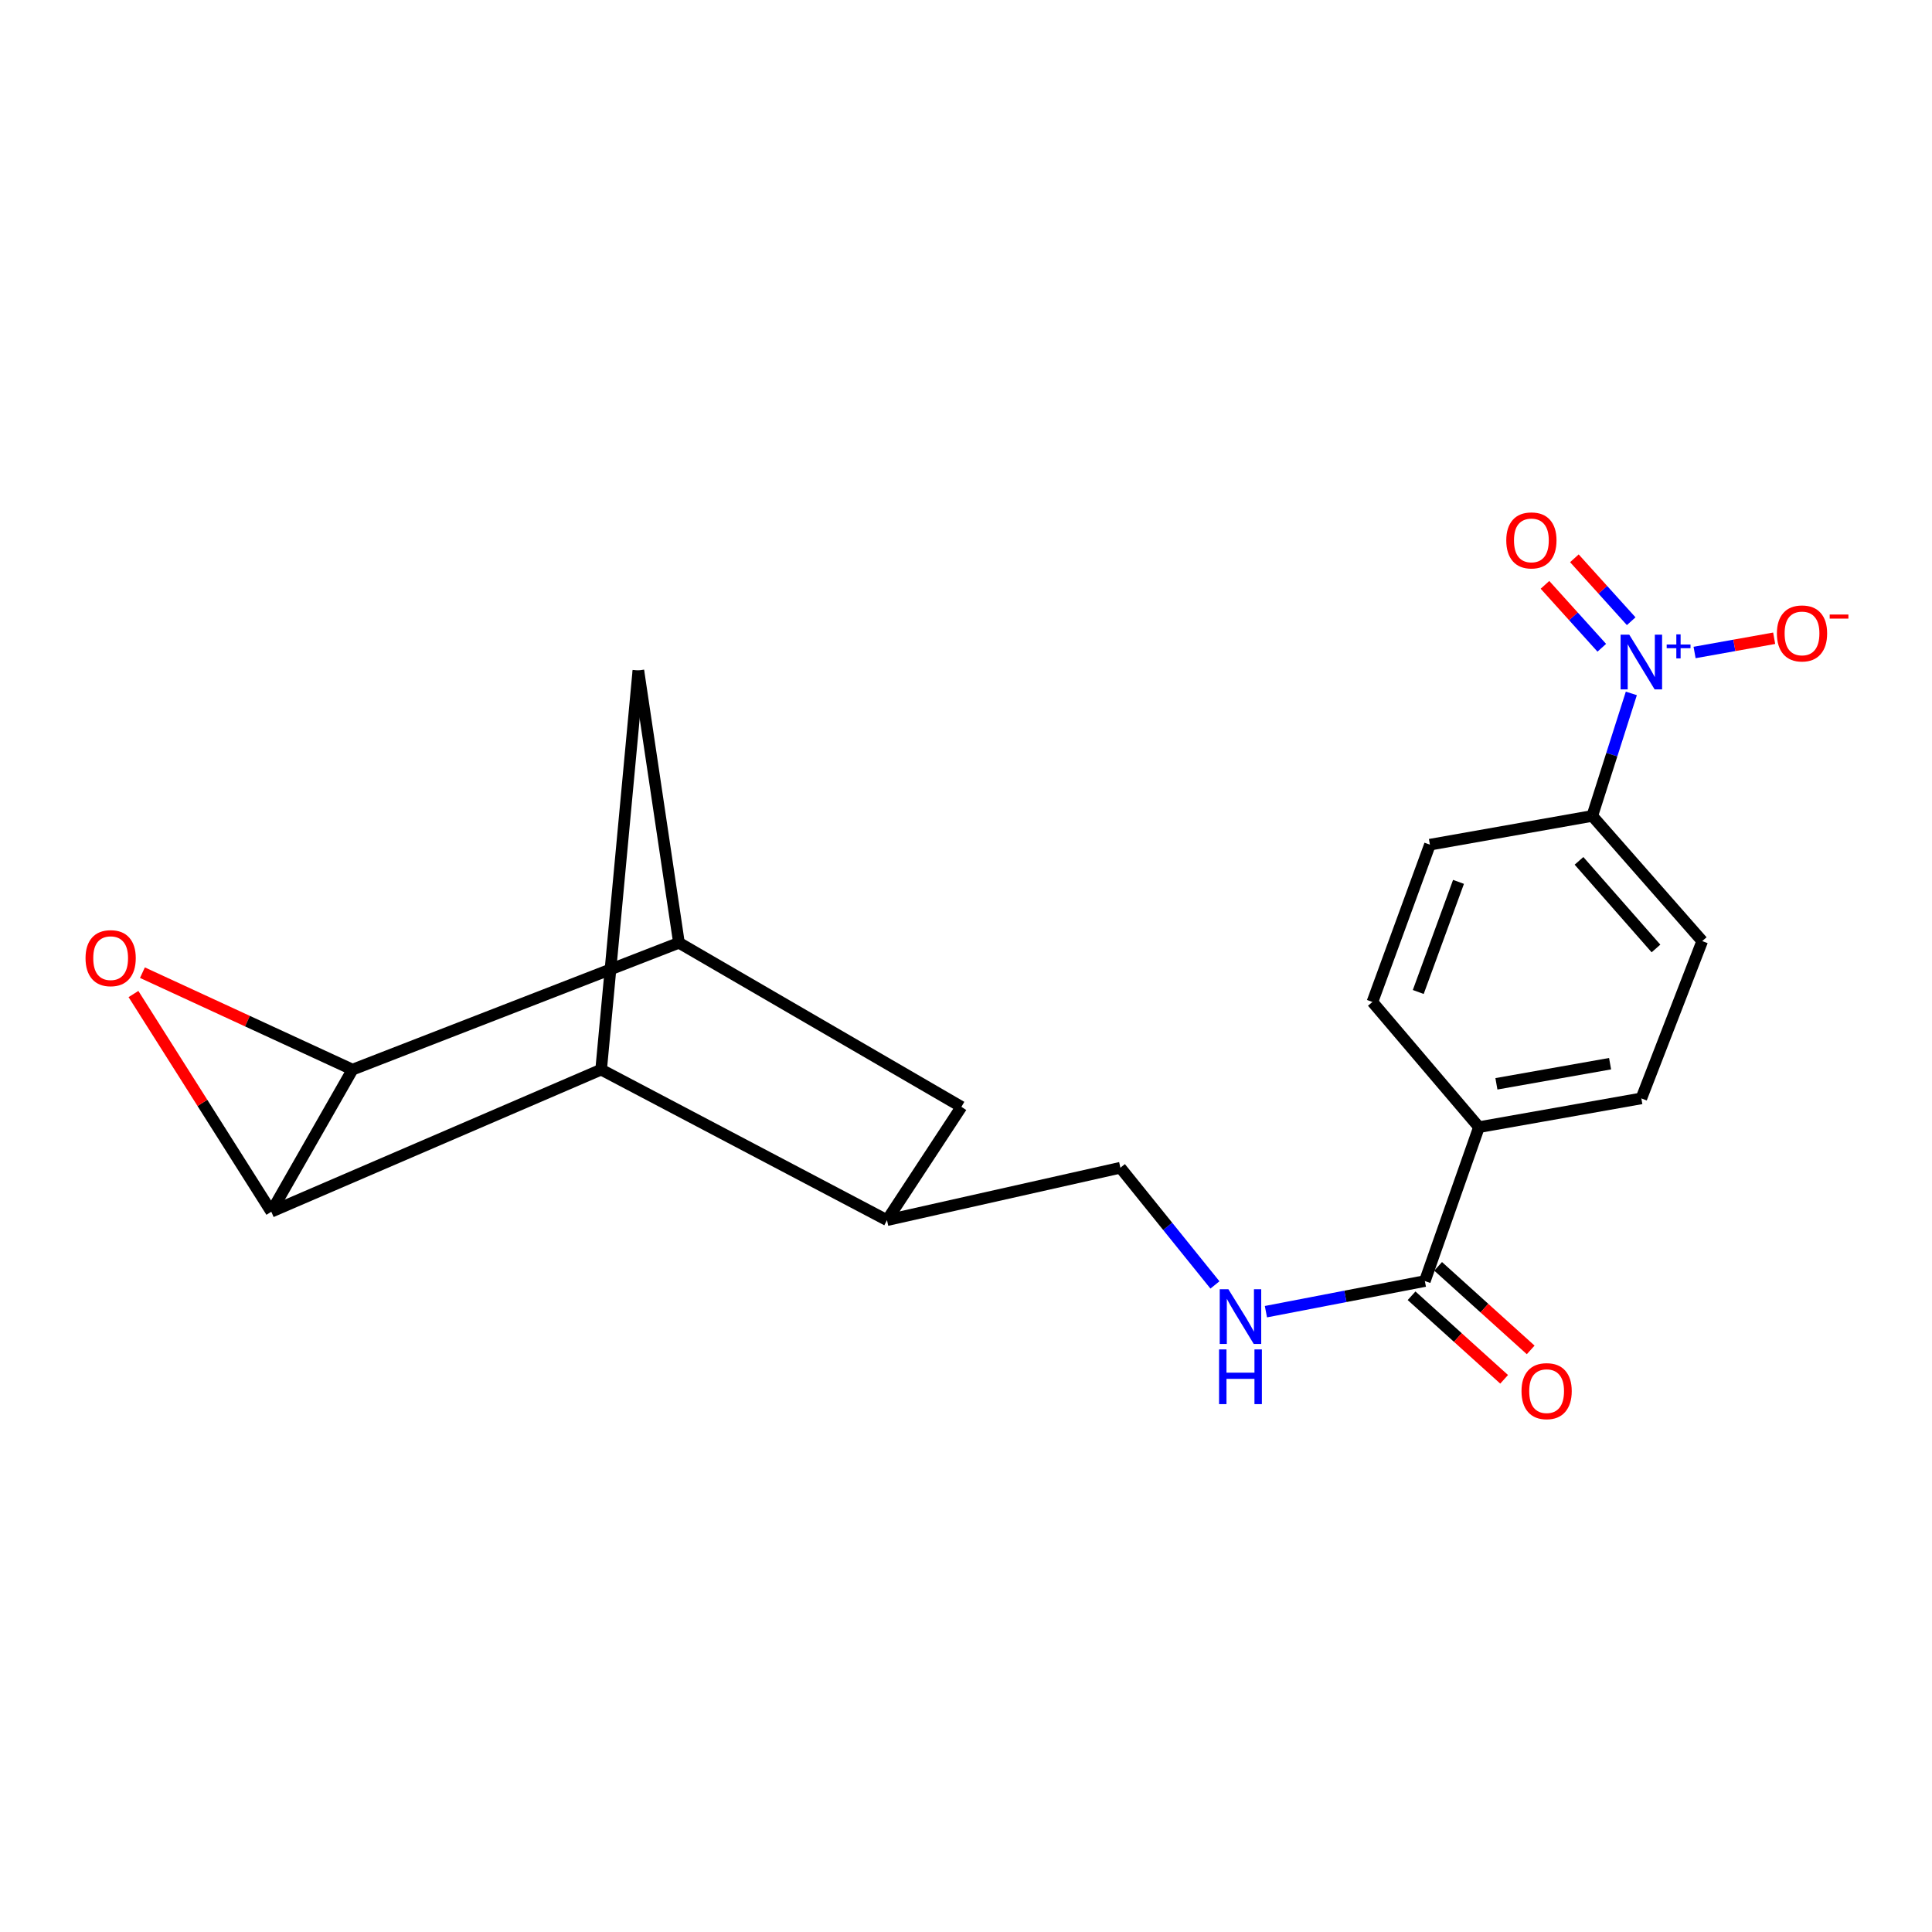 <?xml version='1.0' encoding='iso-8859-1'?>
<svg version='1.1' baseProfile='full'
              xmlns='http://www.w3.org/2000/svg'
                      xmlns:rdkit='http://www.rdkit.org/xml'
                      xmlns:xlink='http://www.w3.org/1999/xlink'
                  xml:space='preserve'
width='1000px' height='1000px' viewBox='0 0 1000 1000'>
<!-- END OF HEADER -->
<rect style='opacity:1.0;fill:#FFFFFF;stroke:none' width='1000' height='1000' x='0' y='0'> </rect>
<path class='bond-0' d='M 140.435,627.182 L 104.757,570.843' style='fill:none;fill-rule:evenodd;stroke:#000000;stroke-width:6px;stroke-linecap:butt;stroke-linejoin:miter;stroke-opacity:1' />
<path class='bond-0' d='M 104.757,570.843 L 69.08,514.504' style='fill:none;fill-rule:evenodd;stroke:#FF0000;stroke-width:6px;stroke-linecap:butt;stroke-linejoin:miter;stroke-opacity:1' />
<path class='bond-1' d='M 140.435,627.182 L 182.455,553.635' style='fill:none;fill-rule:evenodd;stroke:#000000;stroke-width:6px;stroke-linecap:butt;stroke-linejoin:miter;stroke-opacity:1' />
<path class='bond-2' d='M 140.435,627.182 L 311.147,553.635' style='fill:none;fill-rule:evenodd;stroke:#000000;stroke-width:6px;stroke-linecap:butt;stroke-linejoin:miter;stroke-opacity:1' />
<path class='bond-3' d='M 73.719,503.449 L 128.087,528.542' style='fill:none;fill-rule:evenodd;stroke:#FF0000;stroke-width:6px;stroke-linecap:butt;stroke-linejoin:miter;stroke-opacity:1' />
<path class='bond-3' d='M 128.087,528.542 L 182.455,553.635' style='fill:none;fill-rule:evenodd;stroke:#000000;stroke-width:6px;stroke-linecap:butt;stroke-linejoin:miter;stroke-opacity:1' />
<path class='bond-4' d='M 182.455,553.635 L 351.424,487.985' style='fill:none;fill-rule:evenodd;stroke:#000000;stroke-width:6px;stroke-linecap:butt;stroke-linejoin:miter;stroke-opacity:1' />
<path class='bond-5' d='M 311.147,553.635 L 330.414,347.033' style='fill:none;fill-rule:evenodd;stroke:#000000;stroke-width:6px;stroke-linecap:butt;stroke-linejoin:miter;stroke-opacity:1' />
<path class='bond-6' d='M 311.147,553.635 L 459.106,631.557' style='fill:none;fill-rule:evenodd;stroke:#000000;stroke-width:6px;stroke-linecap:butt;stroke-linejoin:miter;stroke-opacity:1' />
<path class='bond-7' d='M 844.377,358.908 L 834.269,390.615' style='fill:none;fill-rule:evenodd;stroke:#0000FF;stroke-width:6px;stroke-linecap:butt;stroke-linejoin:miter;stroke-opacity:1' />
<path class='bond-7' d='M 834.269,390.615 L 824.161,422.323' style='fill:none;fill-rule:evenodd;stroke:#000000;stroke-width:6px;stroke-linecap:butt;stroke-linejoin:miter;stroke-opacity:1' />
<path class='bond-8' d='M 877.114,337.727 L 897.711,334.042' style='fill:none;fill-rule:evenodd;stroke:#0000FF;stroke-width:6px;stroke-linecap:butt;stroke-linejoin:miter;stroke-opacity:1' />
<path class='bond-8' d='M 897.711,334.042 L 918.308,330.356' style='fill:none;fill-rule:evenodd;stroke:#FF0000;stroke-width:6px;stroke-linecap:butt;stroke-linejoin:miter;stroke-opacity:1' />
<path class='bond-9' d='M 844.305,321.54 L 829.603,305.256' style='fill:none;fill-rule:evenodd;stroke:#0000FF;stroke-width:6px;stroke-linecap:butt;stroke-linejoin:miter;stroke-opacity:1' />
<path class='bond-9' d='M 829.603,305.256 L 814.9,288.973' style='fill:none;fill-rule:evenodd;stroke:#FF0000;stroke-width:6px;stroke-linecap:butt;stroke-linejoin:miter;stroke-opacity:1' />
<path class='bond-9' d='M 829.084,335.284 L 814.381,319.001' style='fill:none;fill-rule:evenodd;stroke:#0000FF;stroke-width:6px;stroke-linecap:butt;stroke-linejoin:miter;stroke-opacity:1' />
<path class='bond-9' d='M 814.381,319.001 L 799.678,302.717' style='fill:none;fill-rule:evenodd;stroke:#FF0000;stroke-width:6px;stroke-linecap:butt;stroke-linejoin:miter;stroke-opacity:1' />
<path class='bond-10' d='M 351.424,487.985 L 330.414,347.033' style='fill:none;fill-rule:evenodd;stroke:#000000;stroke-width:6px;stroke-linecap:butt;stroke-linejoin:miter;stroke-opacity:1' />
<path class='bond-11' d='M 351.424,487.985 L 497.628,572.902' style='fill:none;fill-rule:evenodd;stroke:#000000;stroke-width:6px;stroke-linecap:butt;stroke-linejoin:miter;stroke-opacity:1' />
<path class='bond-12' d='M 459.106,631.557 L 497.628,572.902' style='fill:none;fill-rule:evenodd;stroke:#000000;stroke-width:6px;stroke-linecap:butt;stroke-linejoin:miter;stroke-opacity:1' />
<path class='bond-13' d='M 459.106,631.557 L 579.914,604.417' style='fill:none;fill-rule:evenodd;stroke:#000000;stroke-width:6px;stroke-linecap:butt;stroke-linejoin:miter;stroke-opacity:1' />
<path class='bond-14' d='M 737.5,663.072 L 696.368,670.998' style='fill:none;fill-rule:evenodd;stroke:#000000;stroke-width:6px;stroke-linecap:butt;stroke-linejoin:miter;stroke-opacity:1' />
<path class='bond-14' d='M 696.368,670.998 L 655.236,678.924' style='fill:none;fill-rule:evenodd;stroke:#0000FF;stroke-width:6px;stroke-linecap:butt;stroke-linejoin:miter;stroke-opacity:1' />
<path class='bond-15' d='M 737.5,663.072 L 765.506,583.407' style='fill:none;fill-rule:evenodd;stroke:#000000;stroke-width:6px;stroke-linecap:butt;stroke-linejoin:miter;stroke-opacity:1' />
<path class='bond-16' d='M 730.629,670.684 L 754.583,692.308' style='fill:none;fill-rule:evenodd;stroke:#000000;stroke-width:6px;stroke-linecap:butt;stroke-linejoin:miter;stroke-opacity:1' />
<path class='bond-16' d='M 754.583,692.308 L 778.536,713.932' style='fill:none;fill-rule:evenodd;stroke:#FF0000;stroke-width:6px;stroke-linecap:butt;stroke-linejoin:miter;stroke-opacity:1' />
<path class='bond-16' d='M 744.372,655.46 L 768.325,677.085' style='fill:none;fill-rule:evenodd;stroke:#000000;stroke-width:6px;stroke-linecap:butt;stroke-linejoin:miter;stroke-opacity:1' />
<path class='bond-16' d='M 768.325,677.085 L 792.279,698.709' style='fill:none;fill-rule:evenodd;stroke:#FF0000;stroke-width:6px;stroke-linecap:butt;stroke-linejoin:miter;stroke-opacity:1' />
<path class='bond-17' d='M 628.852,665.081 L 604.383,634.749' style='fill:none;fill-rule:evenodd;stroke:#0000FF;stroke-width:6px;stroke-linecap:butt;stroke-linejoin:miter;stroke-opacity:1' />
<path class='bond-17' d='M 604.383,634.749 L 579.914,604.417' style='fill:none;fill-rule:evenodd;stroke:#000000;stroke-width:6px;stroke-linecap:butt;stroke-linejoin:miter;stroke-opacity:1' />
<path class='bond-18' d='M 824.161,422.323 L 881.073,487.107' style='fill:none;fill-rule:evenodd;stroke:#000000;stroke-width:6px;stroke-linecap:butt;stroke-linejoin:miter;stroke-opacity:1' />
<path class='bond-18' d='M 817.29,445.576 L 857.128,490.925' style='fill:none;fill-rule:evenodd;stroke:#000000;stroke-width:6px;stroke-linecap:butt;stroke-linejoin:miter;stroke-opacity:1' />
<path class='bond-19' d='M 824.161,422.323 L 740.121,437.203' style='fill:none;fill-rule:evenodd;stroke:#000000;stroke-width:6px;stroke-linecap:butt;stroke-linejoin:miter;stroke-opacity:1' />
<path class='bond-20' d='M 765.506,583.407 L 710.36,518.622' style='fill:none;fill-rule:evenodd;stroke:#000000;stroke-width:6px;stroke-linecap:butt;stroke-linejoin:miter;stroke-opacity:1' />
<path class='bond-21' d='M 765.506,583.407 L 849.558,568.527' style='fill:none;fill-rule:evenodd;stroke:#000000;stroke-width:6px;stroke-linecap:butt;stroke-linejoin:miter;stroke-opacity:1' />
<path class='bond-21' d='M 774.539,560.98 L 833.375,550.564' style='fill:none;fill-rule:evenodd;stroke:#000000;stroke-width:6px;stroke-linecap:butt;stroke-linejoin:miter;stroke-opacity:1' />
<path class='bond-22' d='M 881.073,487.107 L 849.558,568.527' style='fill:none;fill-rule:evenodd;stroke:#000000;stroke-width:6px;stroke-linecap:butt;stroke-linejoin:miter;stroke-opacity:1' />
<path class='bond-23' d='M 740.121,437.203 L 710.36,518.622' style='fill:none;fill-rule:evenodd;stroke:#000000;stroke-width:6px;stroke-linecap:butt;stroke-linejoin:miter;stroke-opacity:1' />
<path class='bond-23' d='M 754.919,456.457 L 734.087,513.45' style='fill:none;fill-rule:evenodd;stroke:#000000;stroke-width:6px;stroke-linecap:butt;stroke-linejoin:miter;stroke-opacity:1' />
<path  class='atom-1' d='M 44.272 495.938
Q 44.272 489.138, 47.632 485.338
Q 50.992 481.538, 57.272 481.538
Q 63.552 481.538, 66.912 485.338
Q 70.272 489.138, 70.272 495.938
Q 70.272 502.818, 66.872 506.738
Q 63.472 510.618, 57.272 510.618
Q 51.032 510.618, 47.632 506.738
Q 44.272 502.858, 44.272 495.938
M 57.272 507.418
Q 61.592 507.418, 63.912 504.538
Q 66.272 501.618, 66.272 495.938
Q 66.272 490.378, 63.912 487.578
Q 61.592 484.738, 57.272 484.738
Q 52.952 484.738, 50.592 487.538
Q 48.272 490.338, 48.272 495.938
Q 48.272 501.658, 50.592 504.538
Q 52.952 507.418, 57.272 507.418
' fill='#FF0000'/>
<path  class='atom-4' d='M 843.298 328.498
L 852.578 343.498
Q 853.498 344.978, 854.978 347.658
Q 856.458 350.338, 856.538 350.498
L 856.538 328.498
L 860.298 328.498
L 860.298 356.818
L 856.418 356.818
L 846.458 340.418
Q 845.298 338.498, 844.058 336.298
Q 842.858 334.098, 842.498 333.418
L 842.498 356.818
L 838.818 356.818
L 838.818 328.498
L 843.298 328.498
' fill='#0000FF'/>
<path  class='atom-4' d='M 862.674 333.603
L 867.663 333.603
L 867.663 328.349
L 869.881 328.349
L 869.881 333.603
L 875.002 333.603
L 875.002 335.503
L 869.881 335.503
L 869.881 340.783
L 867.663 340.783
L 867.663 335.503
L 862.674 335.503
L 862.674 333.603
' fill='#0000FF'/>
<path  class='atom-10' d='M 635.806 667.302
L 645.086 682.302
Q 646.006 683.782, 647.486 686.462
Q 648.966 689.142, 649.046 689.302
L 649.046 667.302
L 652.806 667.302
L 652.806 695.622
L 648.926 695.622
L 638.966 679.222
Q 637.806 677.302, 636.566 675.102
Q 635.366 672.902, 635.006 672.222
L 635.006 695.622
L 631.326 695.622
L 631.326 667.302
L 635.806 667.302
' fill='#0000FF'/>
<path  class='atom-10' d='M 630.986 698.454
L 634.826 698.454
L 634.826 710.494
L 649.306 710.494
L 649.306 698.454
L 653.146 698.454
L 653.146 726.774
L 649.306 726.774
L 649.306 713.694
L 634.826 713.694
L 634.826 726.774
L 630.986 726.774
L 630.986 698.454
' fill='#0000FF'/>
<path  class='atom-12' d='M 919.72 327.858
Q 919.72 321.058, 923.08 317.258
Q 926.44 313.458, 932.72 313.458
Q 939 313.458, 942.36 317.258
Q 945.72 321.058, 945.72 327.858
Q 945.72 334.738, 942.32 338.658
Q 938.92 342.538, 932.72 342.538
Q 926.48 342.538, 923.08 338.658
Q 919.72 334.778, 919.72 327.858
M 932.72 339.338
Q 937.04 339.338, 939.36 336.458
Q 941.72 333.538, 941.72 327.858
Q 941.72 322.298, 939.36 319.498
Q 937.04 316.658, 932.72 316.658
Q 928.4 316.658, 926.04 319.458
Q 923.72 322.258, 923.72 327.858
Q 923.72 333.578, 926.04 336.458
Q 928.4 339.338, 932.72 339.338
' fill='#FF0000'/>
<path  class='atom-12' d='M 947.04 318.08
L 956.729 318.08
L 956.729 320.192
L 947.04 320.192
L 947.04 318.08
' fill='#FF0000'/>
<path  class='atom-13' d='M 779.646 279.708
Q 779.646 272.908, 783.006 269.108
Q 786.366 265.308, 792.646 265.308
Q 798.926 265.308, 802.286 269.108
Q 805.646 272.908, 805.646 279.708
Q 805.646 286.588, 802.246 290.508
Q 798.846 294.388, 792.646 294.388
Q 786.406 294.388, 783.006 290.508
Q 779.646 286.628, 779.646 279.708
M 792.646 291.188
Q 796.966 291.188, 799.286 288.308
Q 801.646 285.388, 801.646 279.708
Q 801.646 274.148, 799.286 271.348
Q 796.966 268.508, 792.646 268.508
Q 788.326 268.508, 785.966 271.308
Q 783.646 274.108, 783.646 279.708
Q 783.646 285.428, 785.966 288.308
Q 788.326 291.188, 792.646 291.188
' fill='#FF0000'/>
<path  class='atom-16' d='M 787.53 720.052
Q 787.53 713.252, 790.89 709.452
Q 794.25 705.652, 800.53 705.652
Q 806.81 705.652, 810.17 709.452
Q 813.53 713.252, 813.53 720.052
Q 813.53 726.932, 810.13 730.852
Q 806.73 734.732, 800.53 734.732
Q 794.29 734.732, 790.89 730.852
Q 787.53 726.972, 787.53 720.052
M 800.53 731.532
Q 804.85 731.532, 807.17 728.652
Q 809.53 725.732, 809.53 720.052
Q 809.53 714.492, 807.17 711.692
Q 804.85 708.852, 800.53 708.852
Q 796.21 708.852, 793.85 711.652
Q 791.53 714.452, 791.53 720.052
Q 791.53 725.772, 793.85 728.652
Q 796.21 731.532, 800.53 731.532
' fill='#FF0000'/>
</svg>
